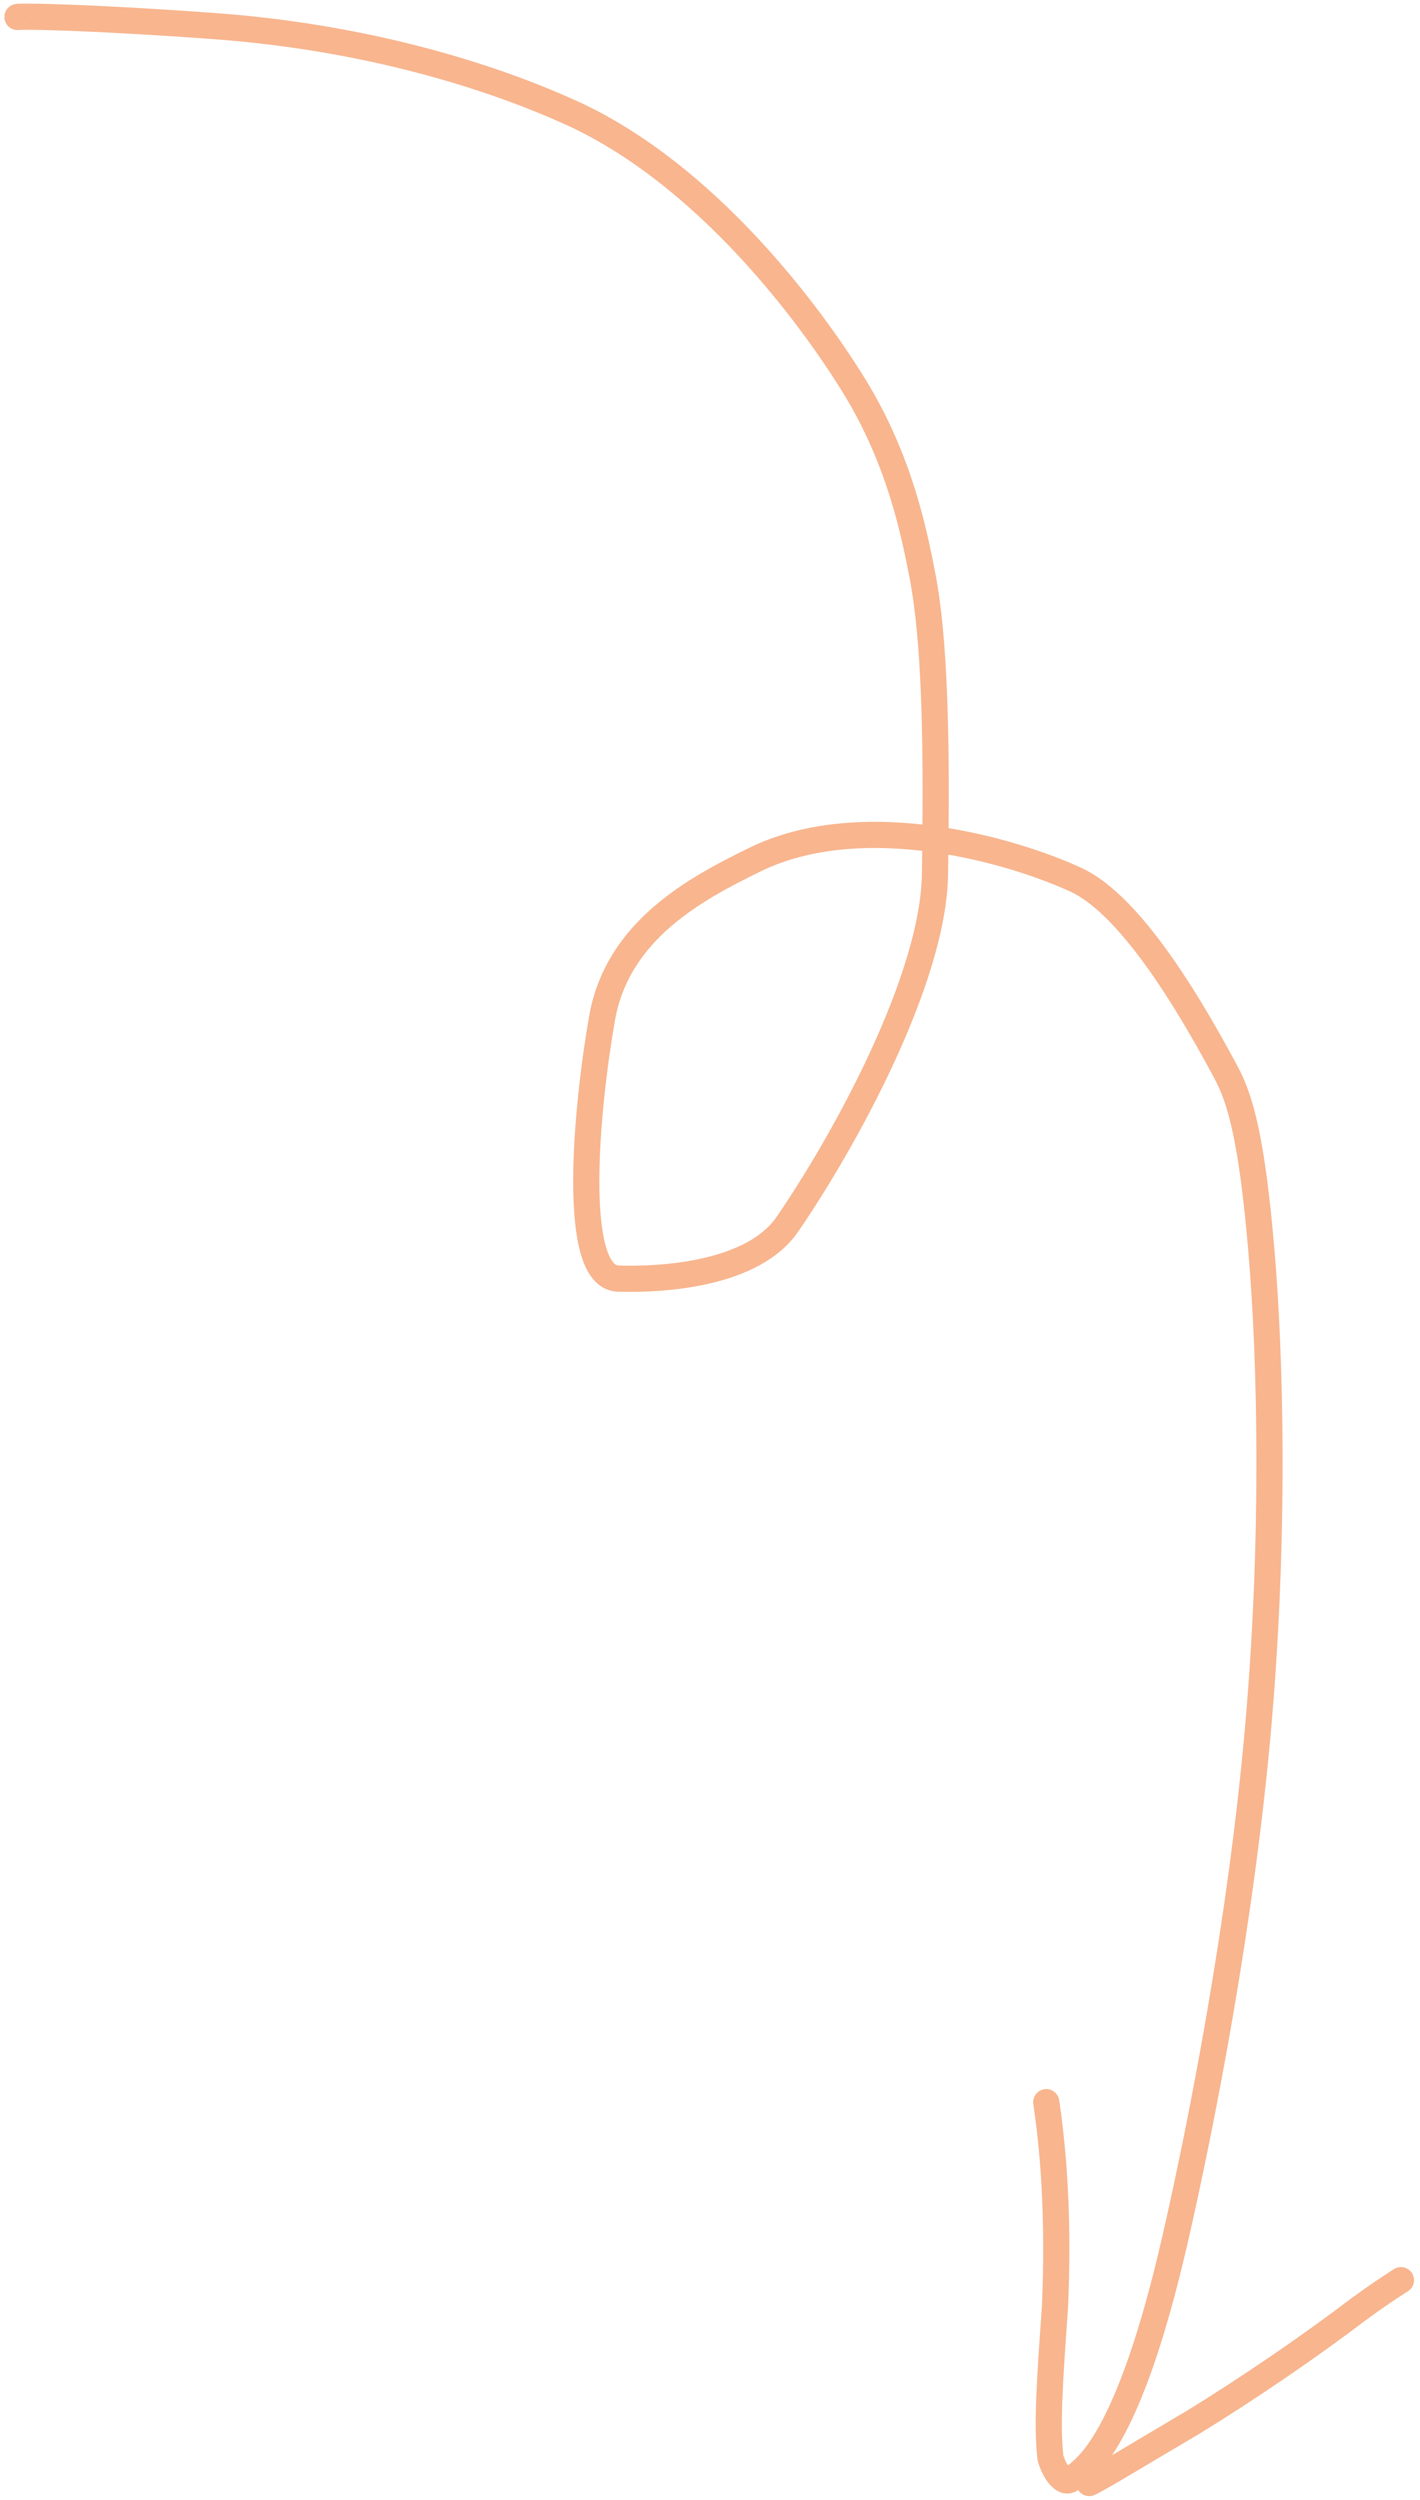 <?xml version="1.0" encoding="UTF-8"?> <svg xmlns="http://www.w3.org/2000/svg" width="217" height="382" viewBox="0 0 217 382" fill="none"><path d="M2.667 2.597C2.667 2.481 11.643 2.47 32.453 3.965C58.984 5.87 78.222 13.098 87.351 17.261C108.015 26.683 123.893 48.198 130.518 58.957C137.468 70.243 139.672 81.285 140.966 87.953C142.853 97.679 143.104 112.806 142.949 128.258M142.949 128.258C142.931 130.034 142.908 131.814 142.881 133.59C142.639 149.723 129.003 174.423 120.331 187.065C115.12 194.662 101.52 195.604 94.449 195.371C87.173 195.132 89.587 169.375 91.996 155.625C94.364 142.114 106.356 135.781 115.269 131.397C123.62 127.289 133.691 126.945 142.949 128.258ZM142.949 128.258C151.401 129.457 159.176 132.038 164.348 134.396C171.866 137.824 180.167 150.39 187.393 163.936C189.591 168.054 191.319 174.219 192.755 191.011C194.192 207.803 194.826 235.249 192.212 264.539C189.598 293.829 183.715 324.13 179.548 342.277C172.464 373.122 165.915 377.354 163.569 378.869L163.533 378.892C162.533 379.539 161.128 377.716 160.518 375.522C159.962 370.43 160.417 363.937 161.153 353.425L161.233 352.277C161.542 344.689 161.671 333.225 159.886 321.215M166.446 379.413C167.902 378.784 174.384 374.807 182.071 370.284C190.655 365.045 200.217 358.481 207.368 353.041C210.399 350.804 212.215 349.628 214.085 348.417" stroke="#F26C1E" stroke-opacity="0.5" stroke-width="4" stroke-linecap="round"></path></svg> 